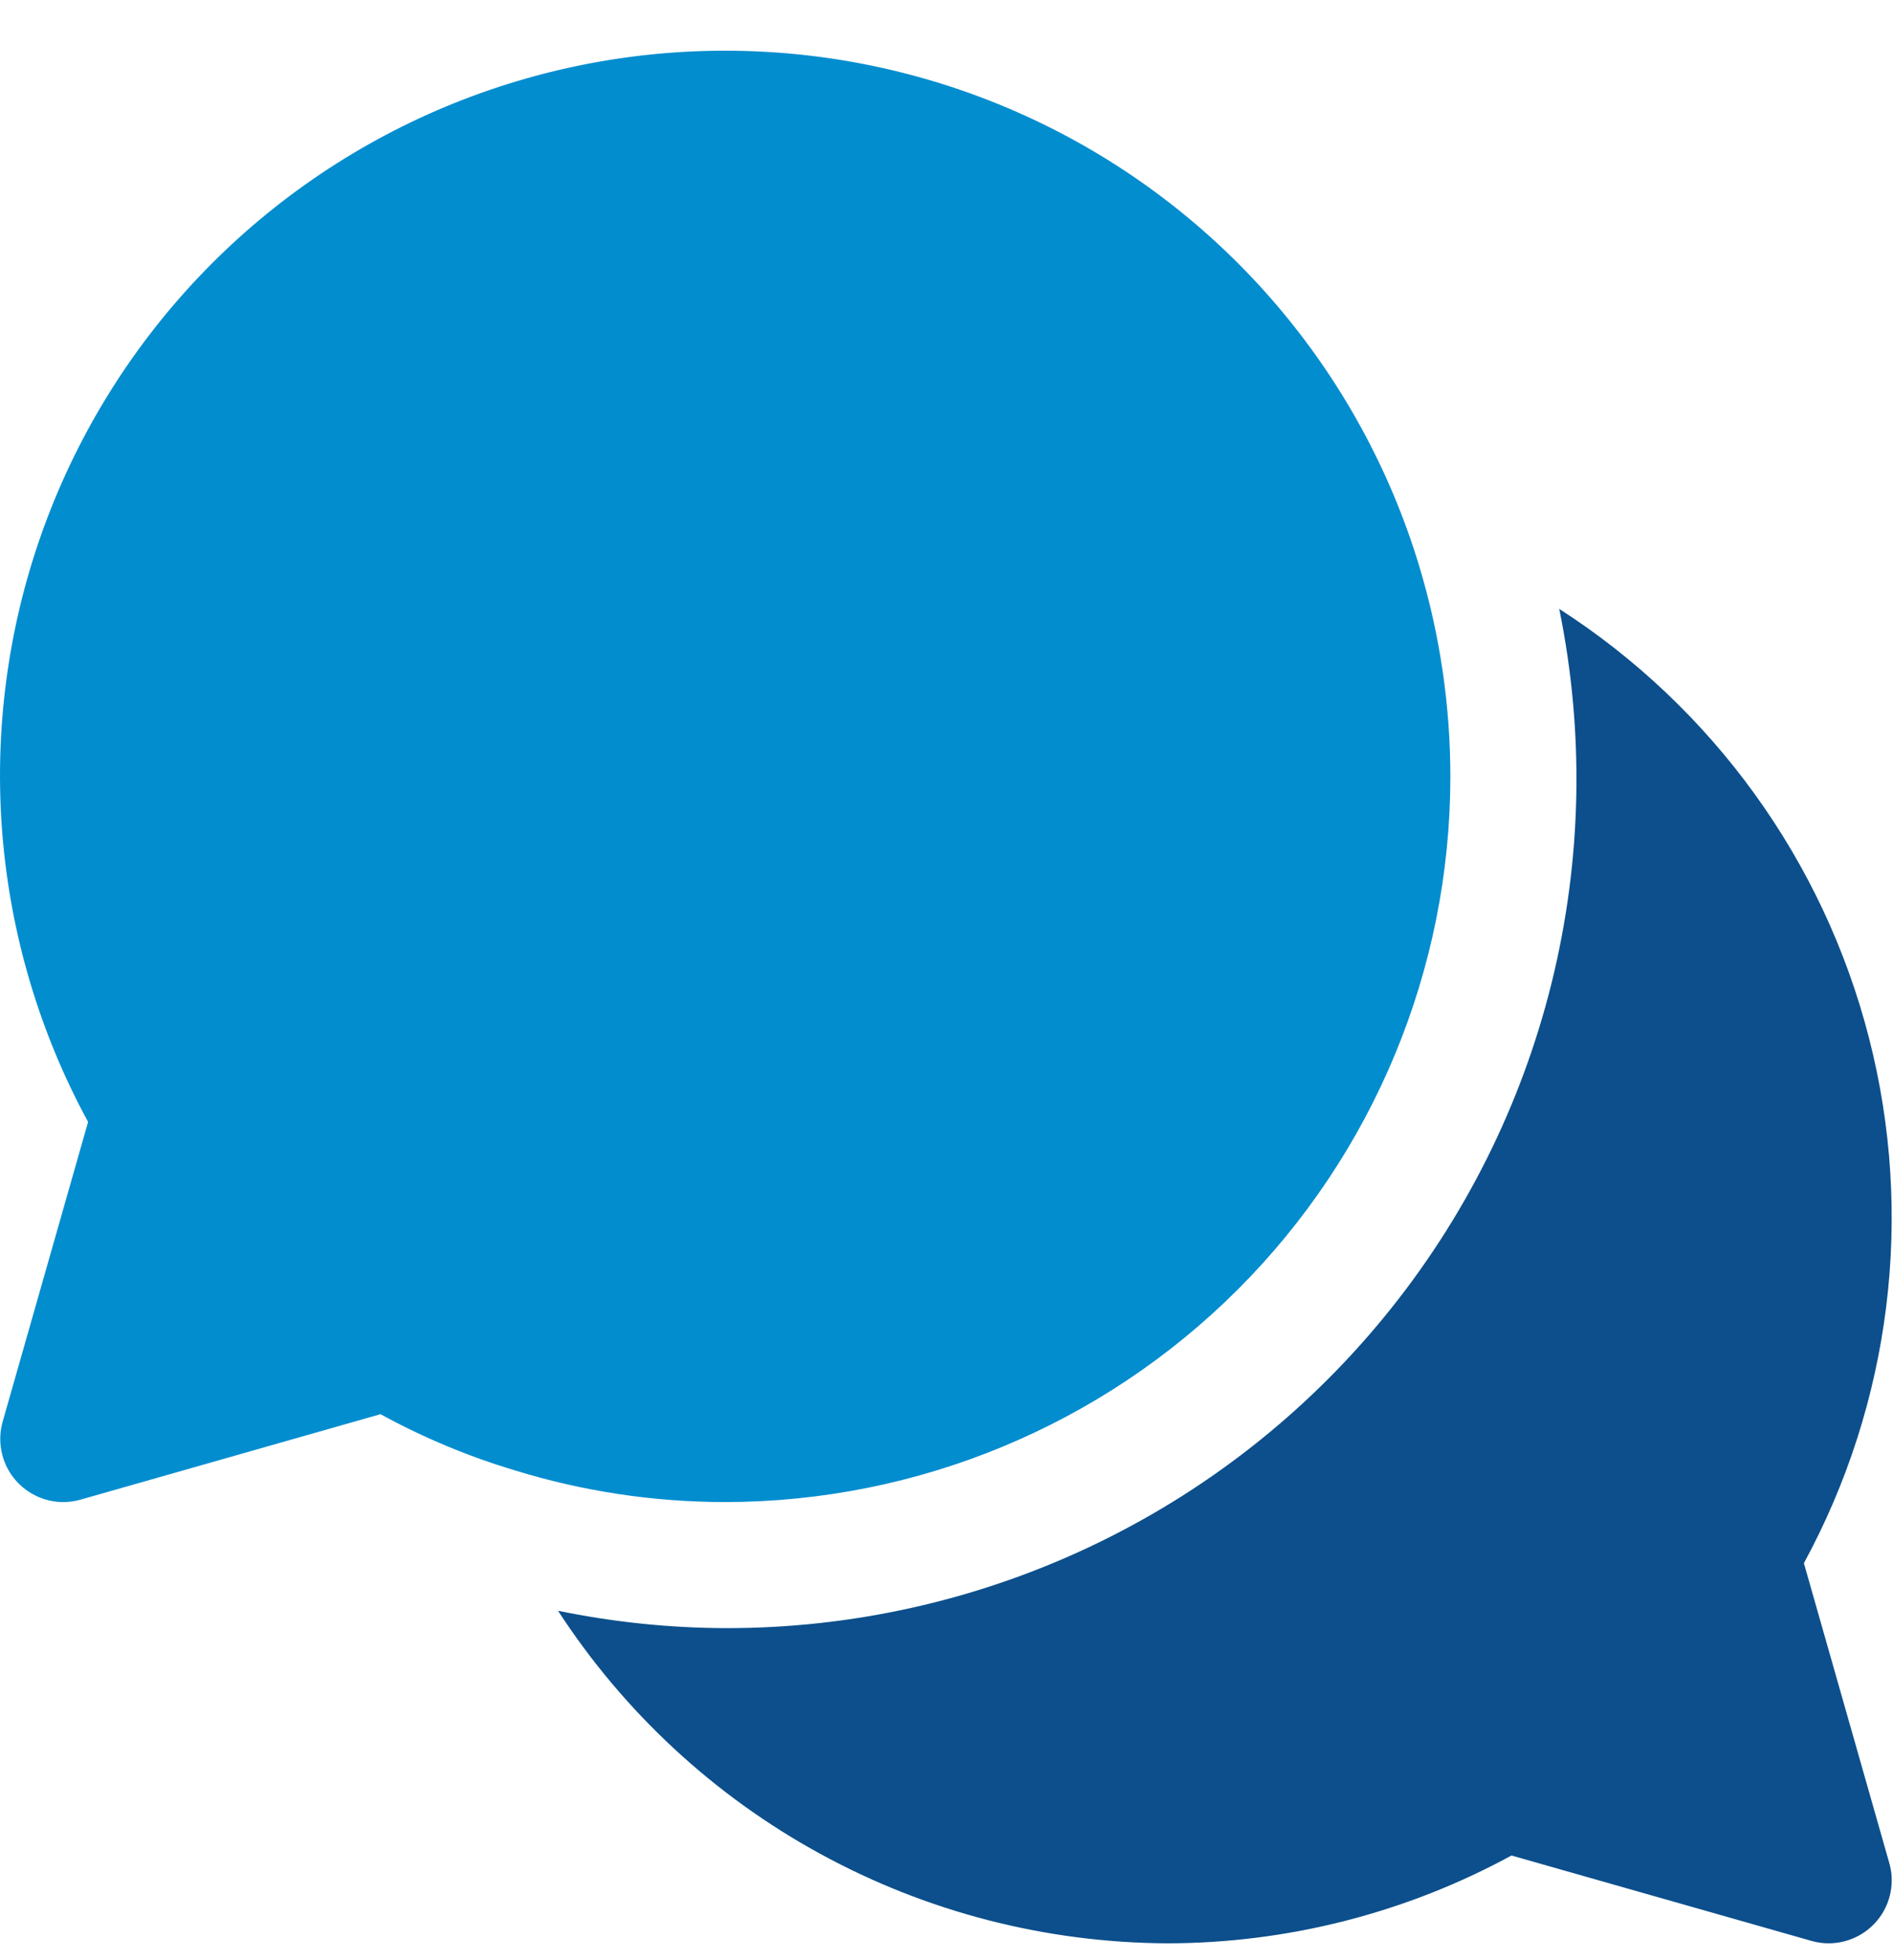 <svg width="28" height="29" viewBox="0 0 28 29" fill="none" xmlns="http://www.w3.org/2000/svg">
<path d="M21.453 11.497C21.453 10.442 21.299 9.392 20.994 8.381C20.561 6.944 19.831 5.614 18.851 4.476C17.872 3.339 16.664 2.419 15.307 1.778C13.95 1.137 12.473 0.787 10.972 0.753C9.471 0.718 7.98 0.999 6.594 1.577C5.209 2.155 3.96 3.018 2.929 4.109C1.898 5.2 1.108 6.496 0.609 7.911C0.11 9.327 -0.085 10.832 0.034 12.329C0.154 13.825 0.586 15.28 1.303 16.598L0.039 21.034C-0 21.172 -0.007 21.319 0.02 21.46C0.046 21.602 0.105 21.736 0.192 21.851C0.279 21.966 0.392 22.06 0.521 22.124C0.65 22.189 0.792 22.222 0.937 22.222C1.023 22.222 1.109 22.21 1.192 22.186L5.628 20.922C6.258 21.267 6.922 21.545 7.609 21.751C8.62 22.064 9.671 22.222 10.729 22.222C13.572 22.219 16.298 21.088 18.309 19.077C20.319 17.067 21.45 14.341 21.453 11.497Z" fill="#028DCF"/>
<path d="M27.945 27.562L26.682 23.126C27.972 20.751 28.317 17.975 27.645 15.356C26.974 12.738 25.337 10.47 23.063 9.008C23.437 10.835 23.399 12.723 22.952 14.535C22.505 16.346 21.66 18.035 20.479 19.478C19.298 20.922 17.81 22.085 16.123 22.882C14.437 23.679 12.594 24.091 10.728 24.087C9.897 24.084 9.068 23.998 8.254 23.83C9.229 25.332 10.562 26.568 12.134 27.427C13.705 28.286 15.465 28.74 17.256 28.75C19.038 28.75 20.792 28.303 22.357 27.451L26.793 28.714C26.876 28.738 26.962 28.75 27.048 28.75C27.193 28.75 27.335 28.716 27.464 28.652C27.593 28.588 27.706 28.494 27.793 28.379C27.88 28.264 27.939 28.13 27.965 27.988C27.992 27.846 27.985 27.7 27.945 27.562Z" fill="#0C4F8C"/>
</svg>
